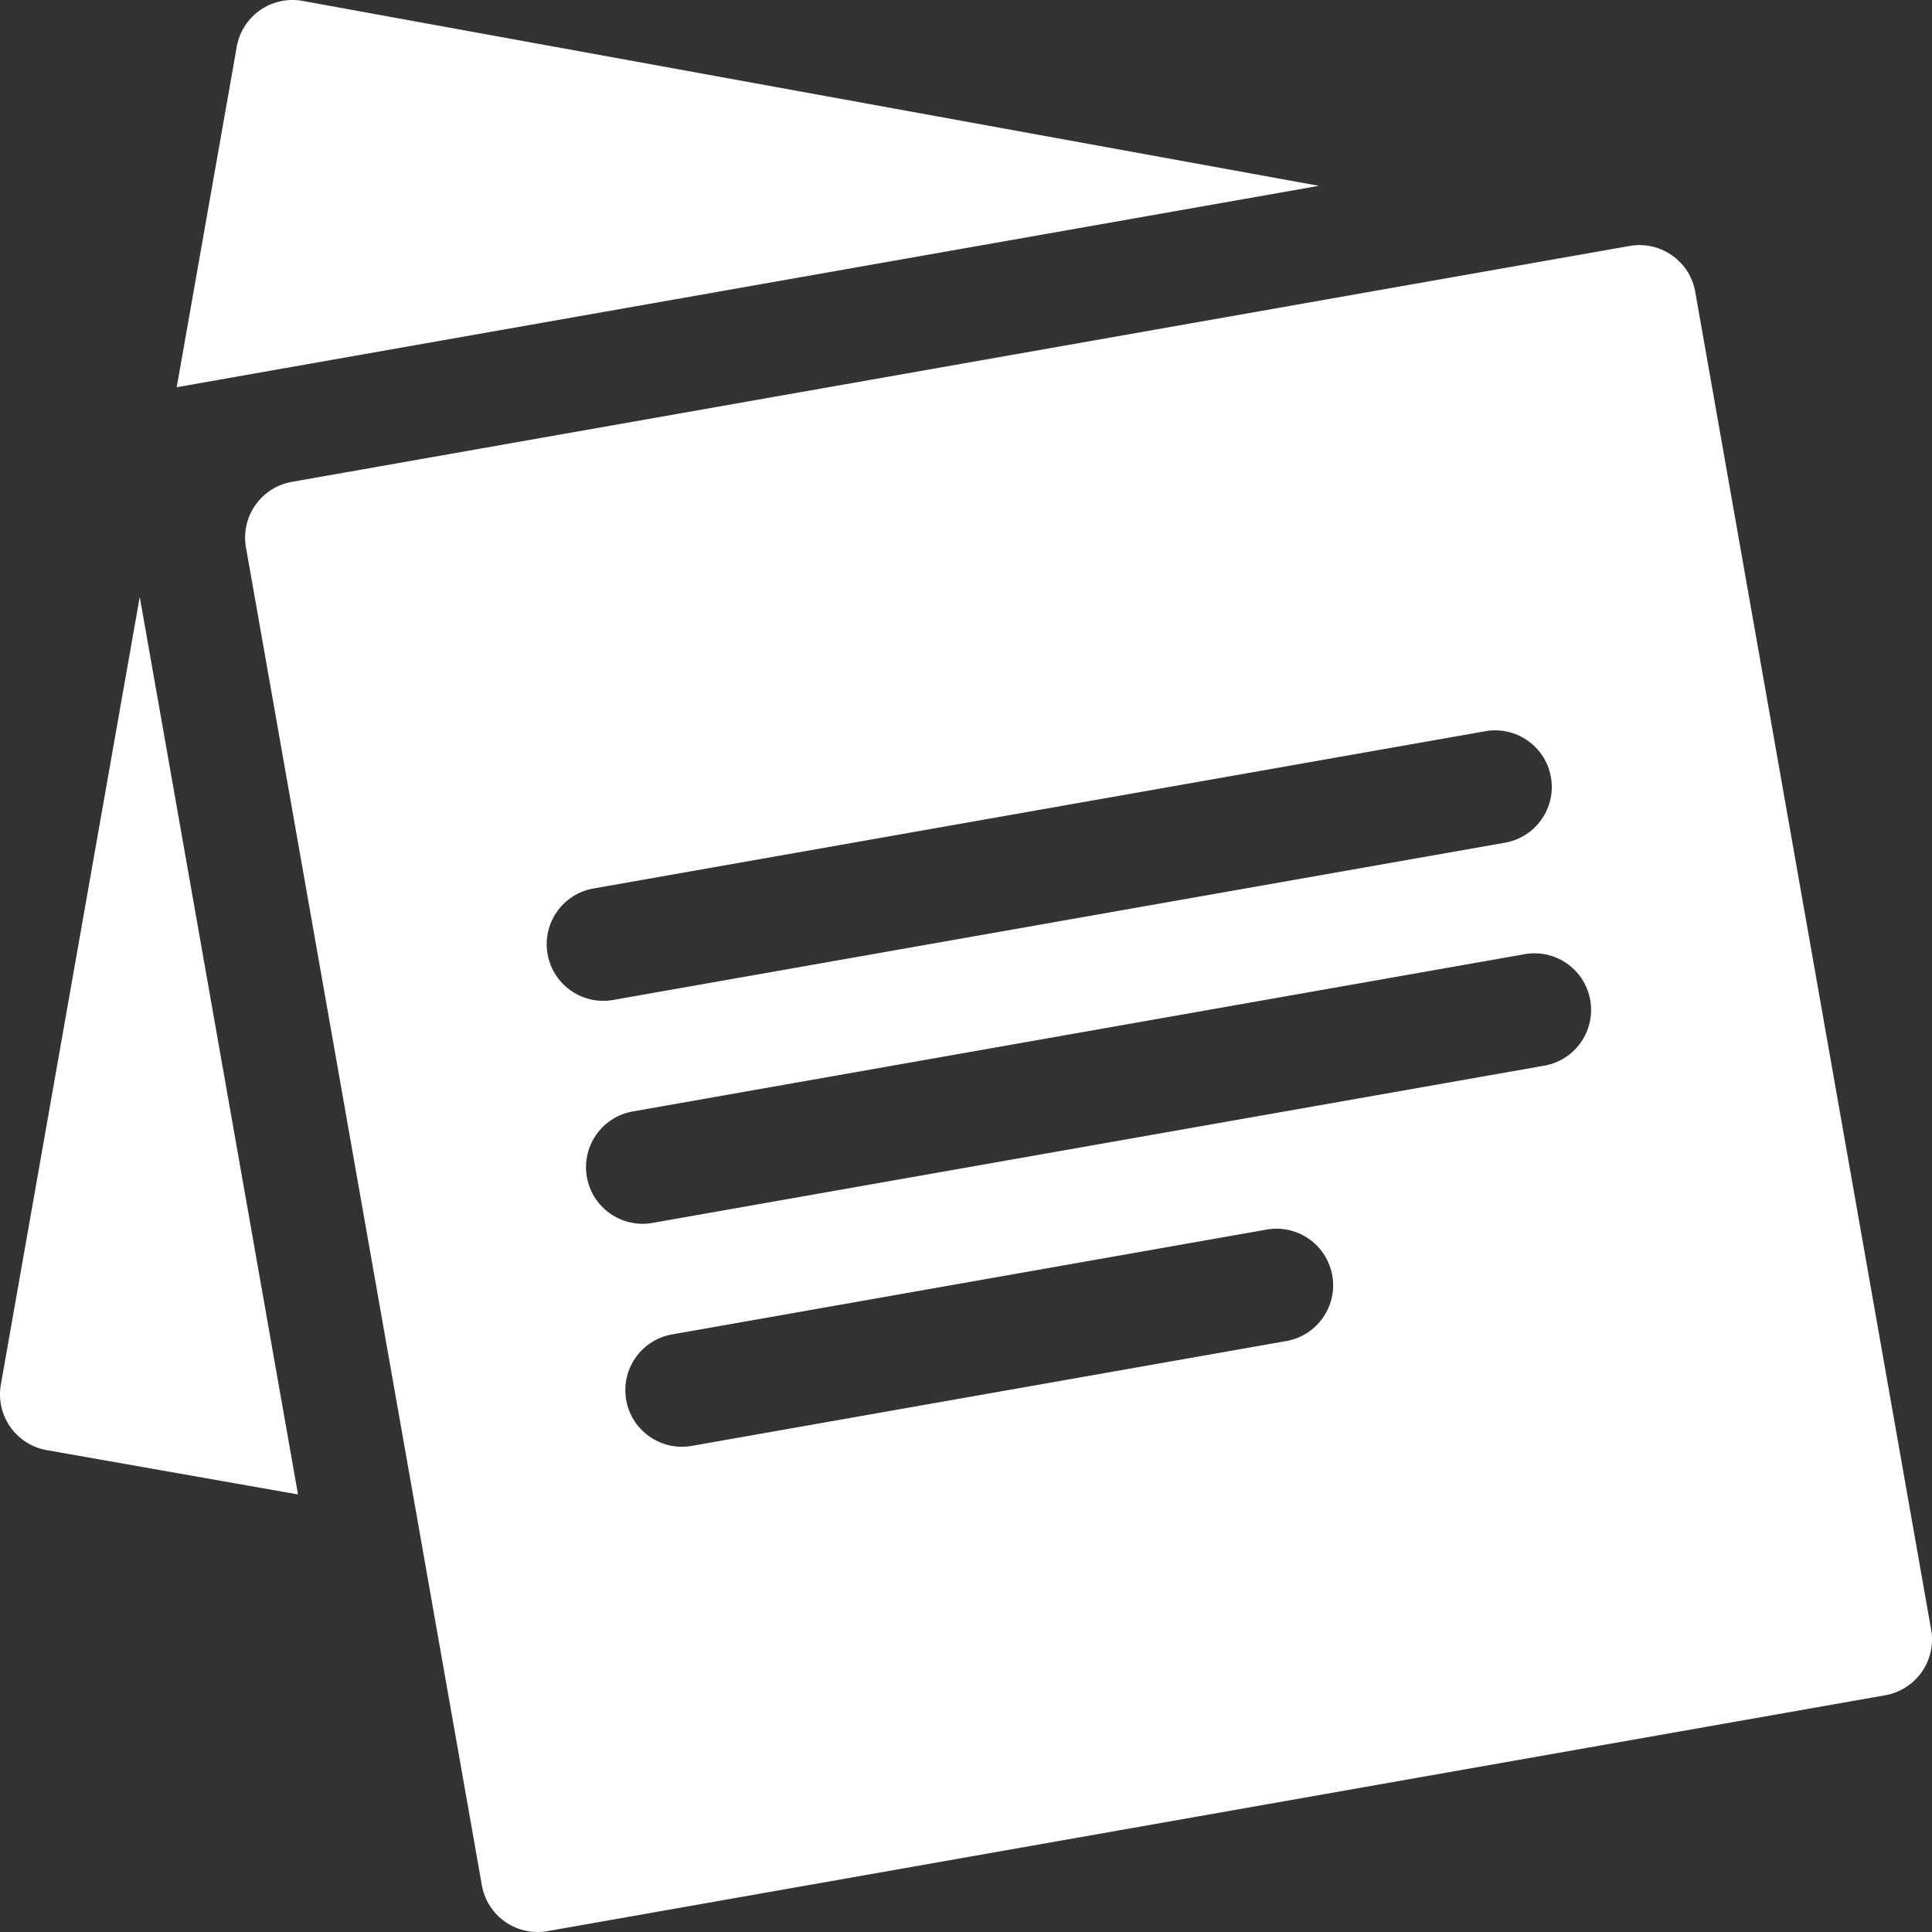 <svg xmlns="http://www.w3.org/2000/svg" version="1.1" xmlns:xlink="http://www.w3.org/1999/xlink" xmlns:svgjs="http://svgjs.com/svgjs" width="512" height="512" x="0" y="0" viewBox="0 0 512 512" style="enable-background:new 0 0 512 512" xml:space="preserve"><rect x="0" y="0" width="512" height="512" fill="#333333" stroke="none"/><g><path d="M.228 366.926a15.003 15.003 0 0 0 12.168 17.376l66.577 11.739-41.939-237.852zM80.199.242a15 15 0 0 0-17.458 12.153l-15.908 90.22 302.673-53.37zM511.773 431.882 449.259 77.351c-1.438-8.158-9.215-13.602-17.377-12.167l-354.53 62.513c-8.158 1.438-13.606 9.218-12.168 17.376l62.513 354.531a15.002 15.002 0 0 0 17.377 12.168l354.531-62.513a15 15 0 0 0 12.168-17.377zM145.11 252.832c-1.438-8.158 4.01-15.938 12.168-17.376l236.355-41.676c8.165-1.438 15.939 4.009 17.377 12.167s-4.01 15.938-12.168 17.376L162.487 265c-.881.155-1.758.23-2.622.23-7.143 0-13.472-5.12-14.755-12.398zm195.784 102.561-157.569 27.784c-.881.155-1.758.23-2.622.23-7.143 0-13.472-5.12-14.755-12.398-1.438-8.158 4.01-15.938 12.168-17.376l157.569-27.784c8.164-1.439 15.938 4.009 17.377 12.167 1.438 8.158-4.01 15.938-12.168 17.377zm68.366-72.981-236.355 41.676c-.881.155-1.758.23-2.622.23-7.143 0-13.472-5.12-14.755-12.398-1.438-8.158 4.01-15.938 12.168-17.376l236.355-41.676c8.164-1.438 15.938 4.009 17.377 12.167 1.438 8.159-4.01 15.939-12.168 17.377z" fill="#ffffff" data-original="#000000"></path></g></svg>